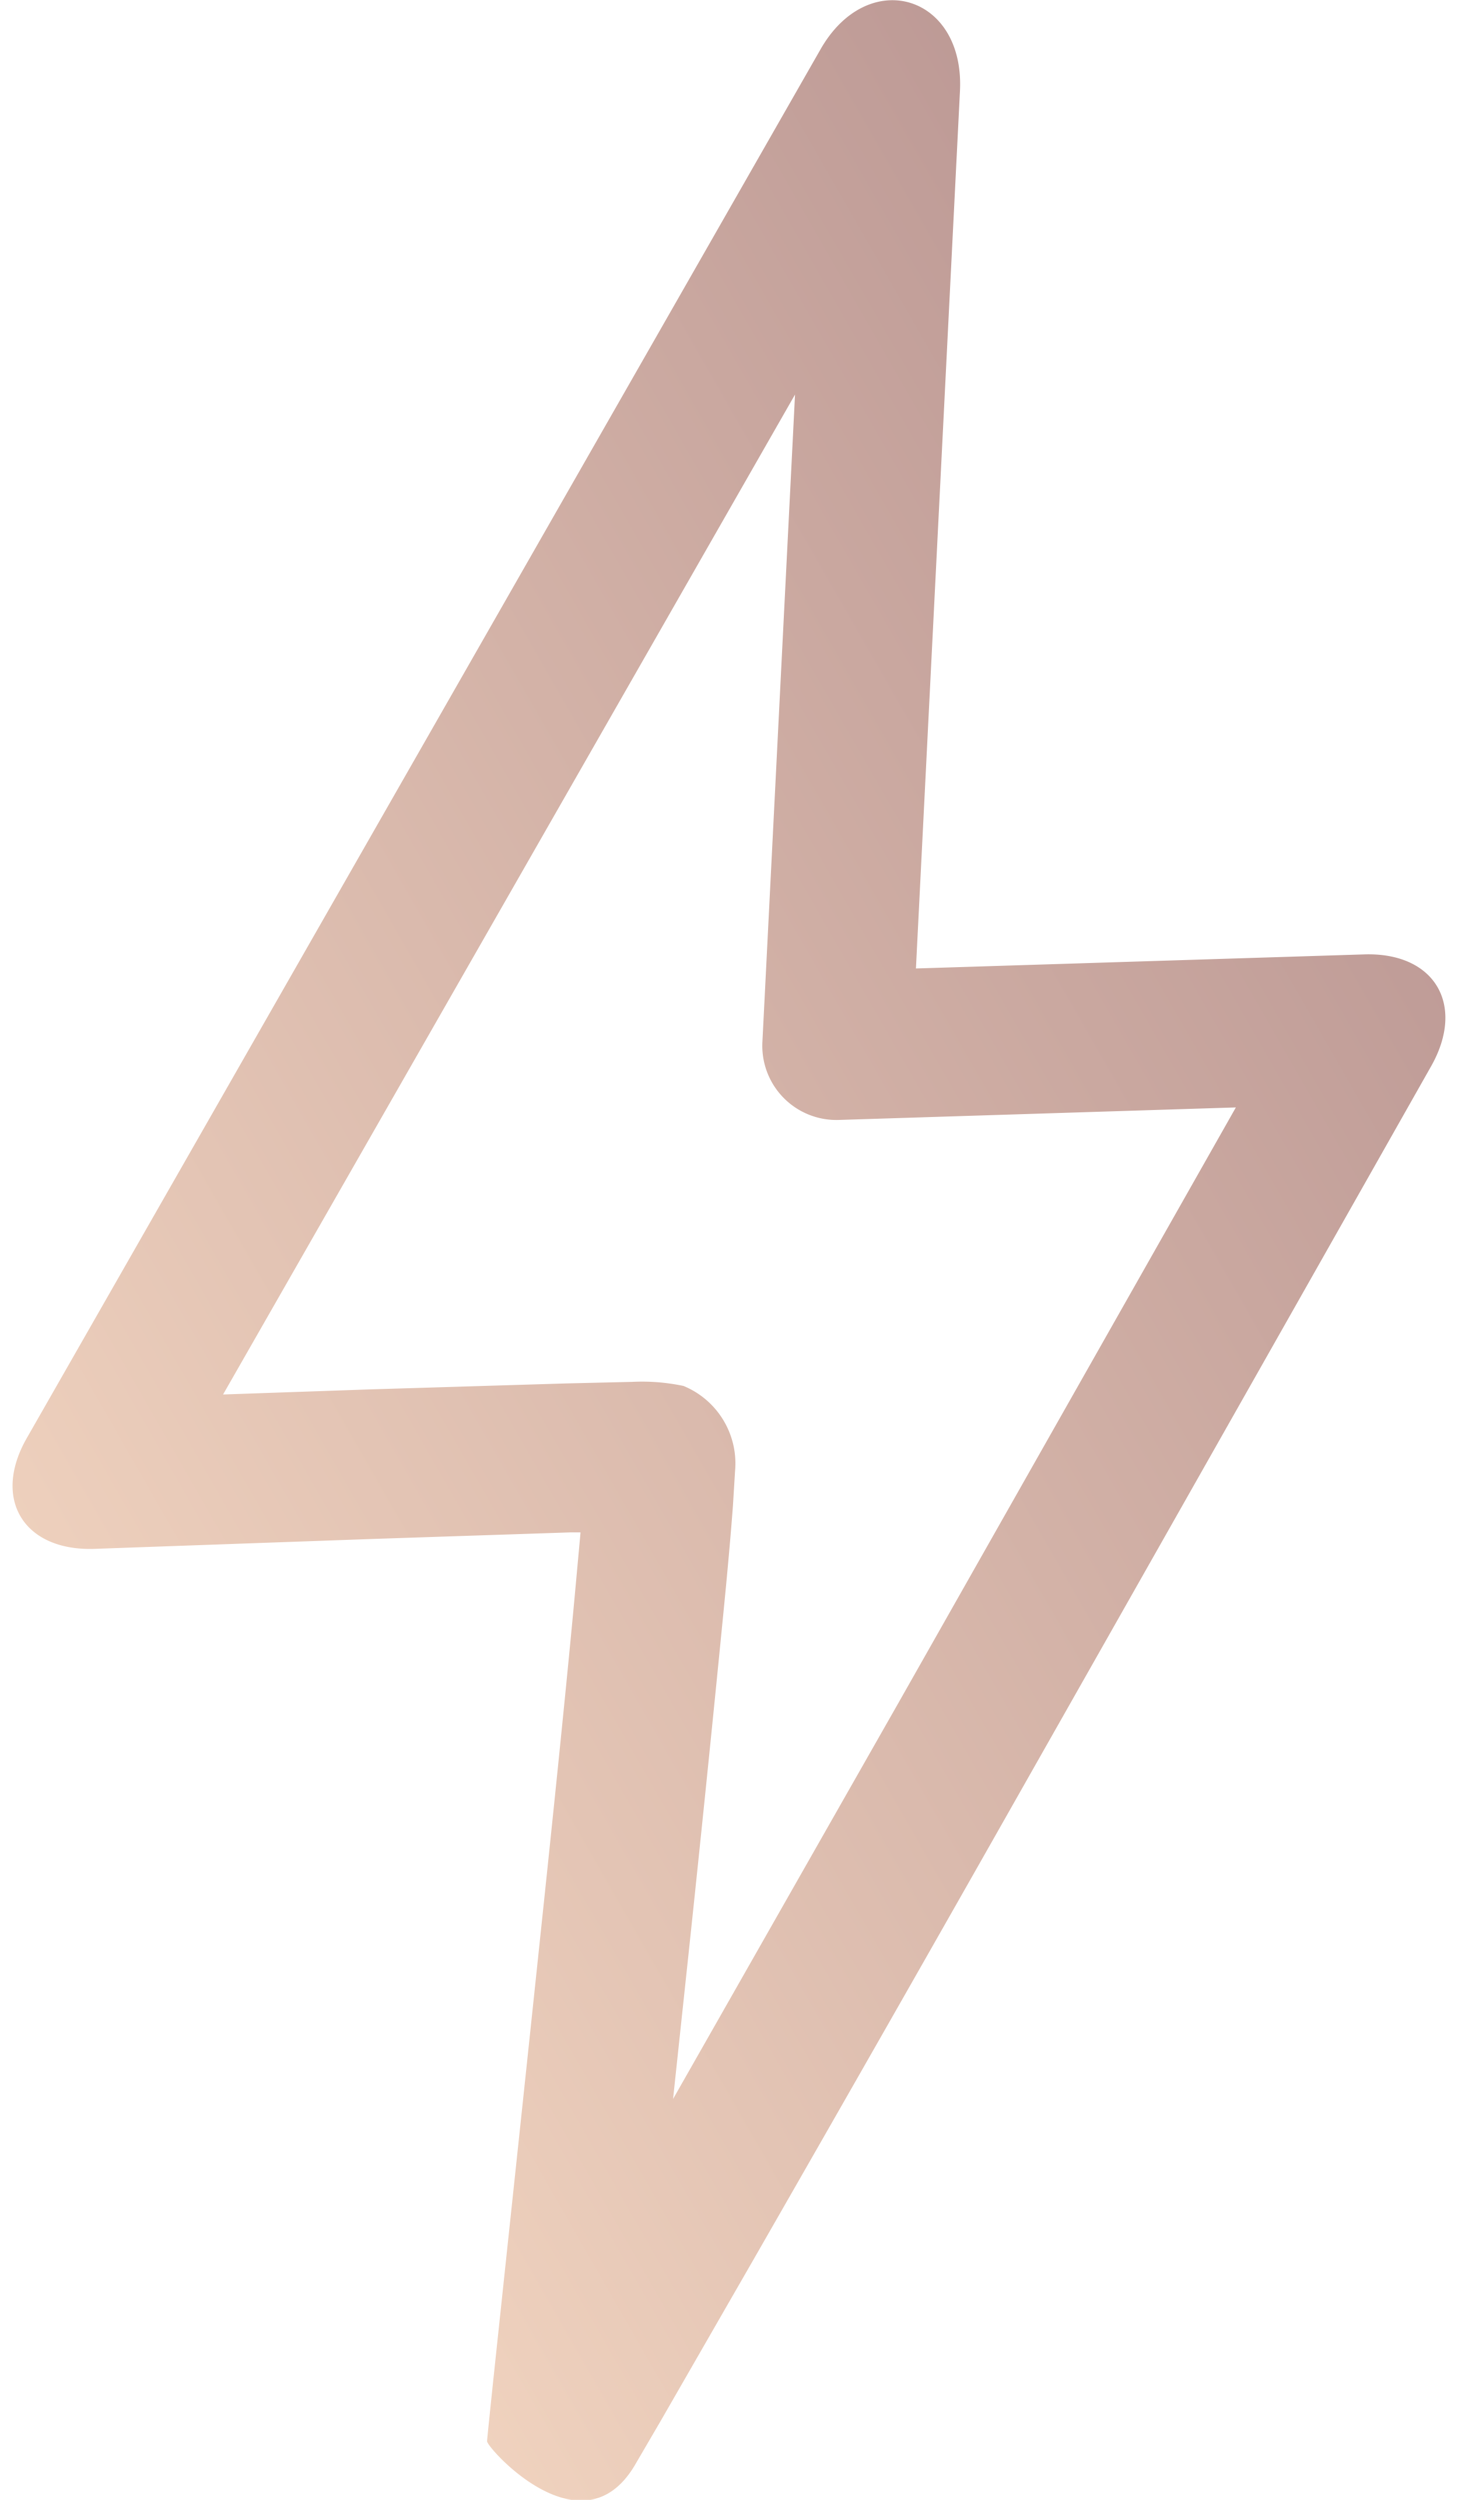 <svg xmlns="http://www.w3.org/2000/svg" fill="none" viewBox="0 0 14 24">
  <path fill="url(#a)" d="m6.458 20.16 2.174-3.82 3.235-5.708-3.806.12a.712.712 0 0 1-.74-.754l.313-6.21-5.492 9.6 1.412-.049 1.876-.057.639-.015a1.93 1.93 0 0 1 .494.039.805.805 0 0 1 .495.82l-.02.327c-.019.259-.052.633-.096 1.075a420.69 420.69 0 0 1-.33 3.226l-.15 1.406h-.004Zm-.884-5.448h-.1l-1.868.062-2.697.096c-.682.024-.99-.48-.648-1.07L7.878.475c.456-.801 1.383-.528 1.34.394l-.423 8.429 4.3-.135c.678-.024.98.48.649 1.07 0 0-1.934 3.418-3.864 6.821a941.554 941.554 0 0 1-2.66 4.666l-.878 1.526-.25.428c-.508.844-1.415-.173-1.415-.236 0-.052.259-2.448.509-4.828.124-1.172.244-2.338.326-3.216l.062-.677v-.005Z"/>
  <defs>
    <linearGradient id="a" x1="13.879" x2="-6.834" y1=".002" y2="11.873" gradientUnits="userSpaceOnUse">
      <stop stop-color="#B08B8B"/>
      <stop offset="1" stop-color="#FDE1C9"/>
    </linearGradient>
  </defs>
</svg>